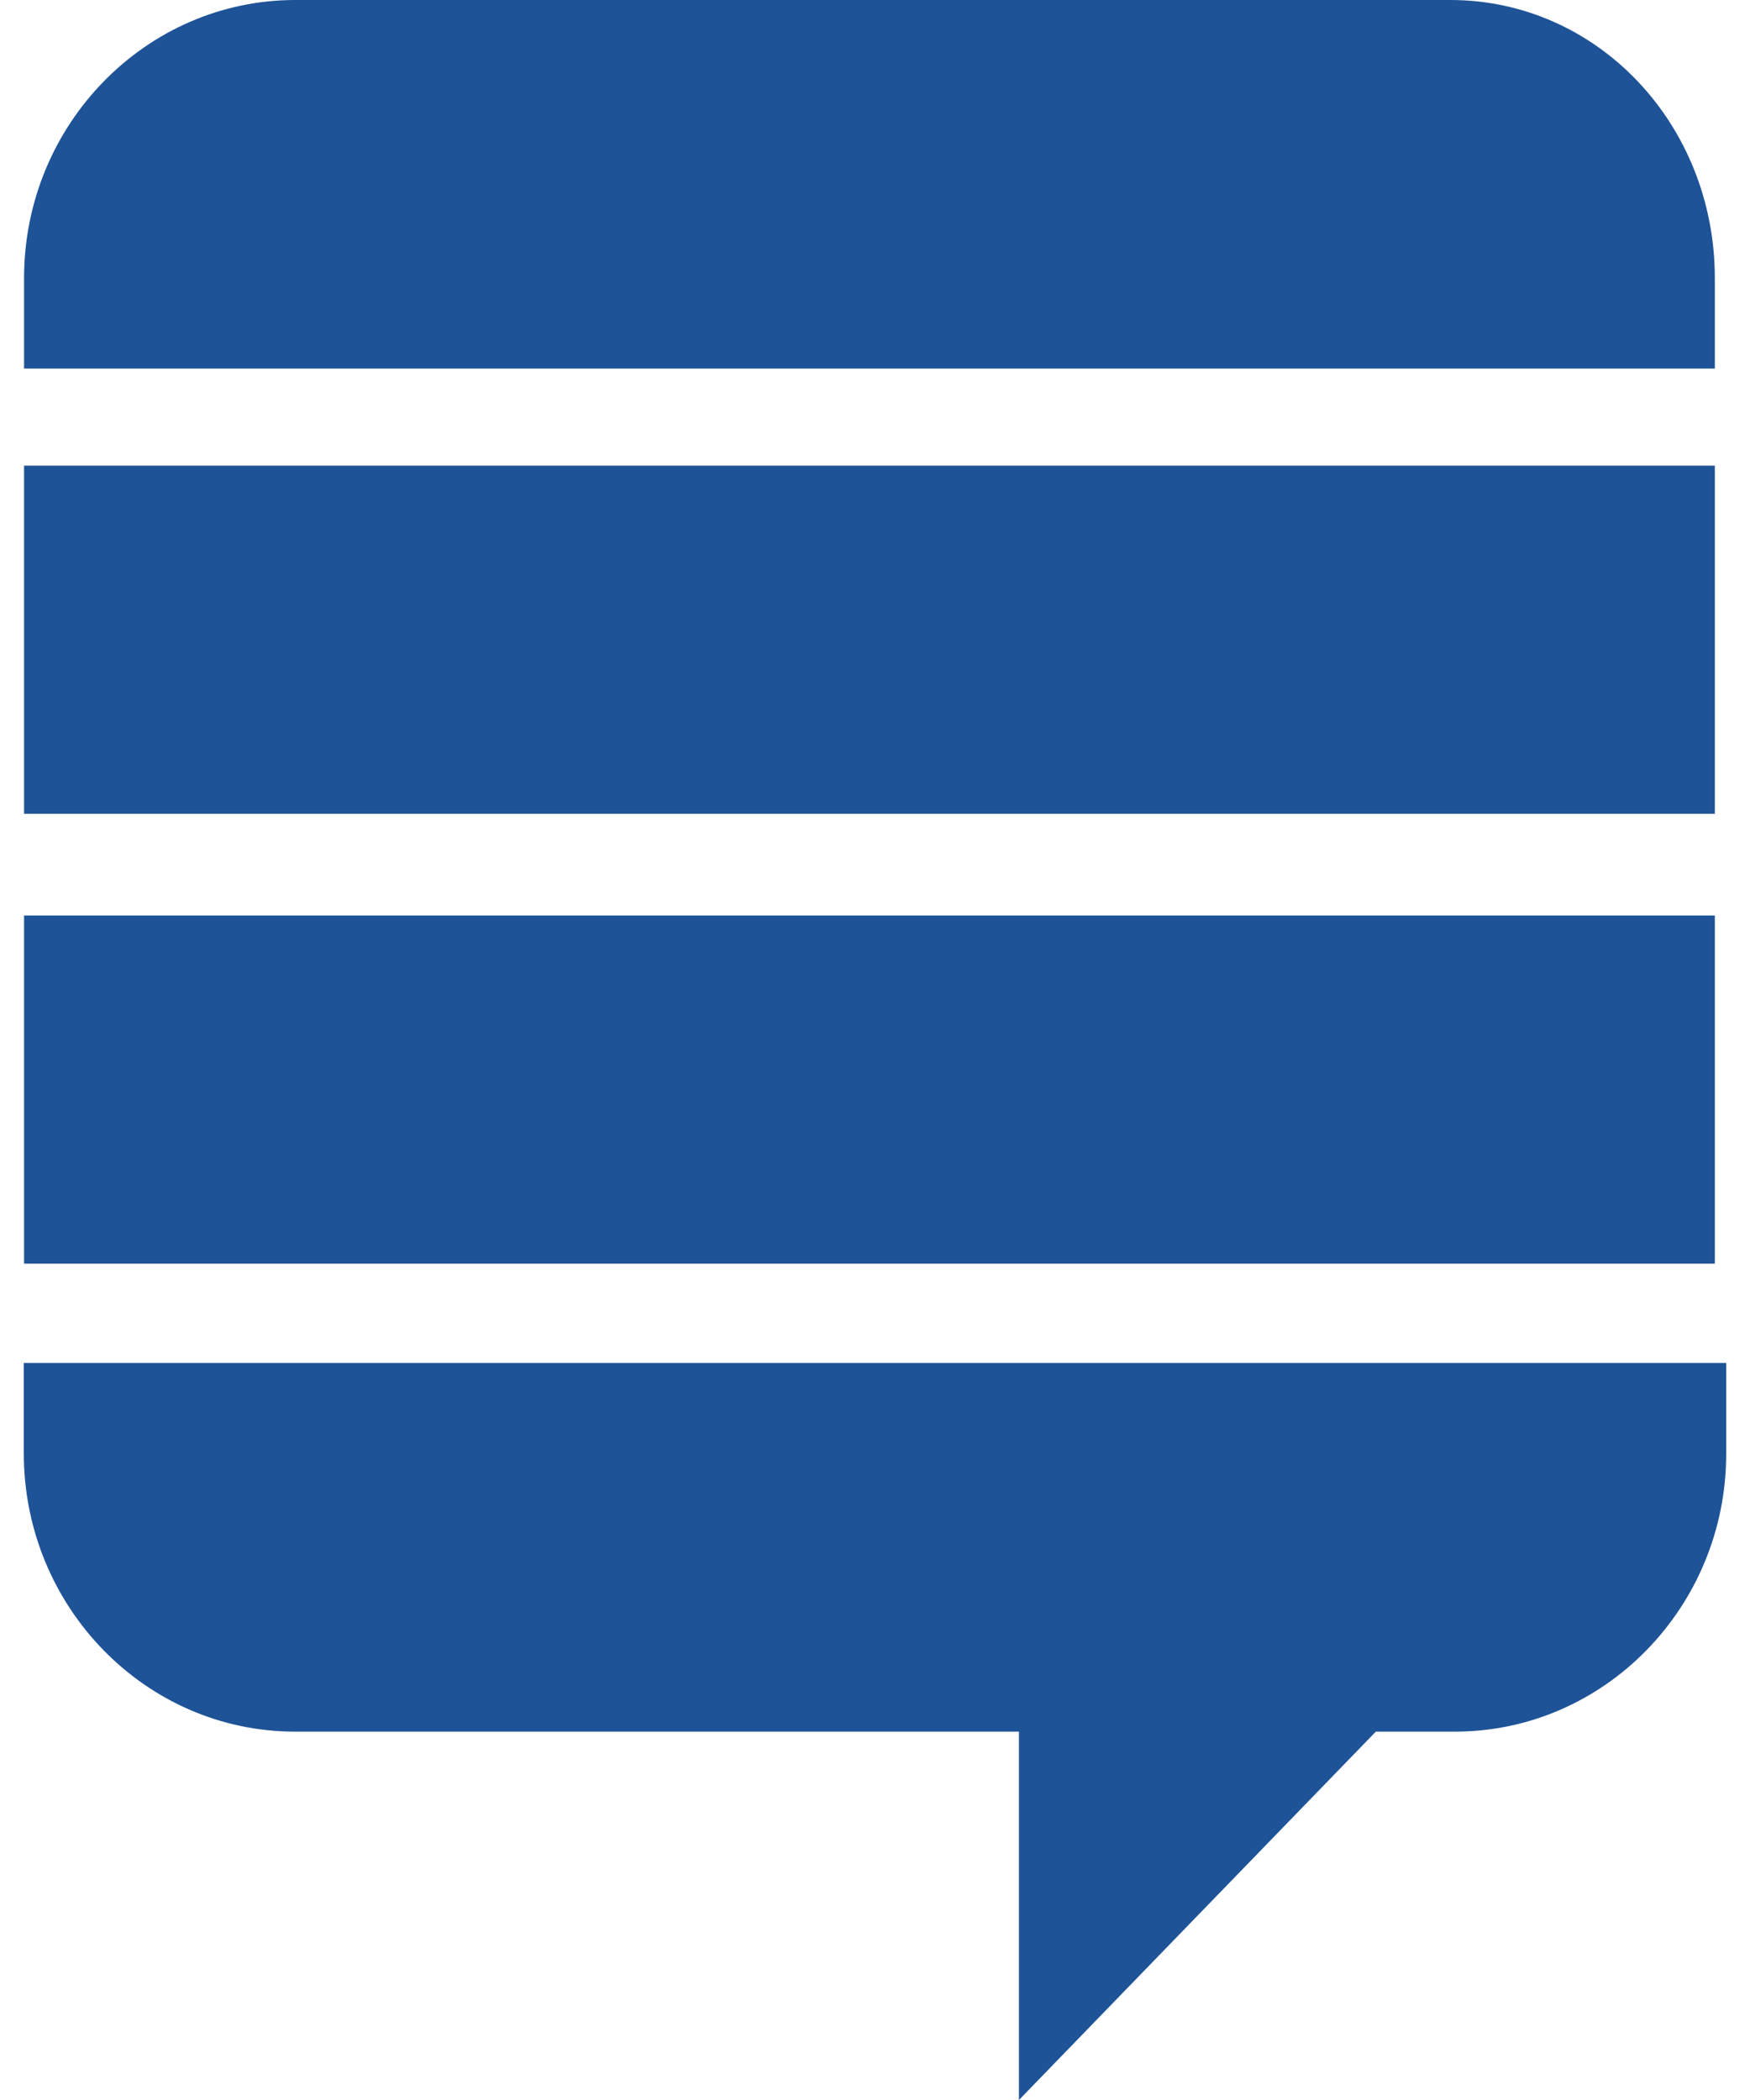 <svg fill="#1E5397" role="img" viewBox="0 0 20 24" xmlns="http://www.w3.org/2000/svg"><title>Stack Exchange</title><path d="M19.728 15.577v1.036c0 1.754-1.395 3.177-3.1 3.177h-0.904L11.645 24v-4.21H3.371c-1.704 0-3.099-1.423-3.099-3.181v-1.032h19.456zM0.275 10.463h19.323v3.979H0.275v-3.979z m0-5.141h19.323v3.979H0.275V5.322zM16.575 0c1.681 0 3.023 1.42 3.023 3.178v1.034H0.275V3.178C0.275 1.422 1.67 0 3.375 0h13.2z"/></svg>
